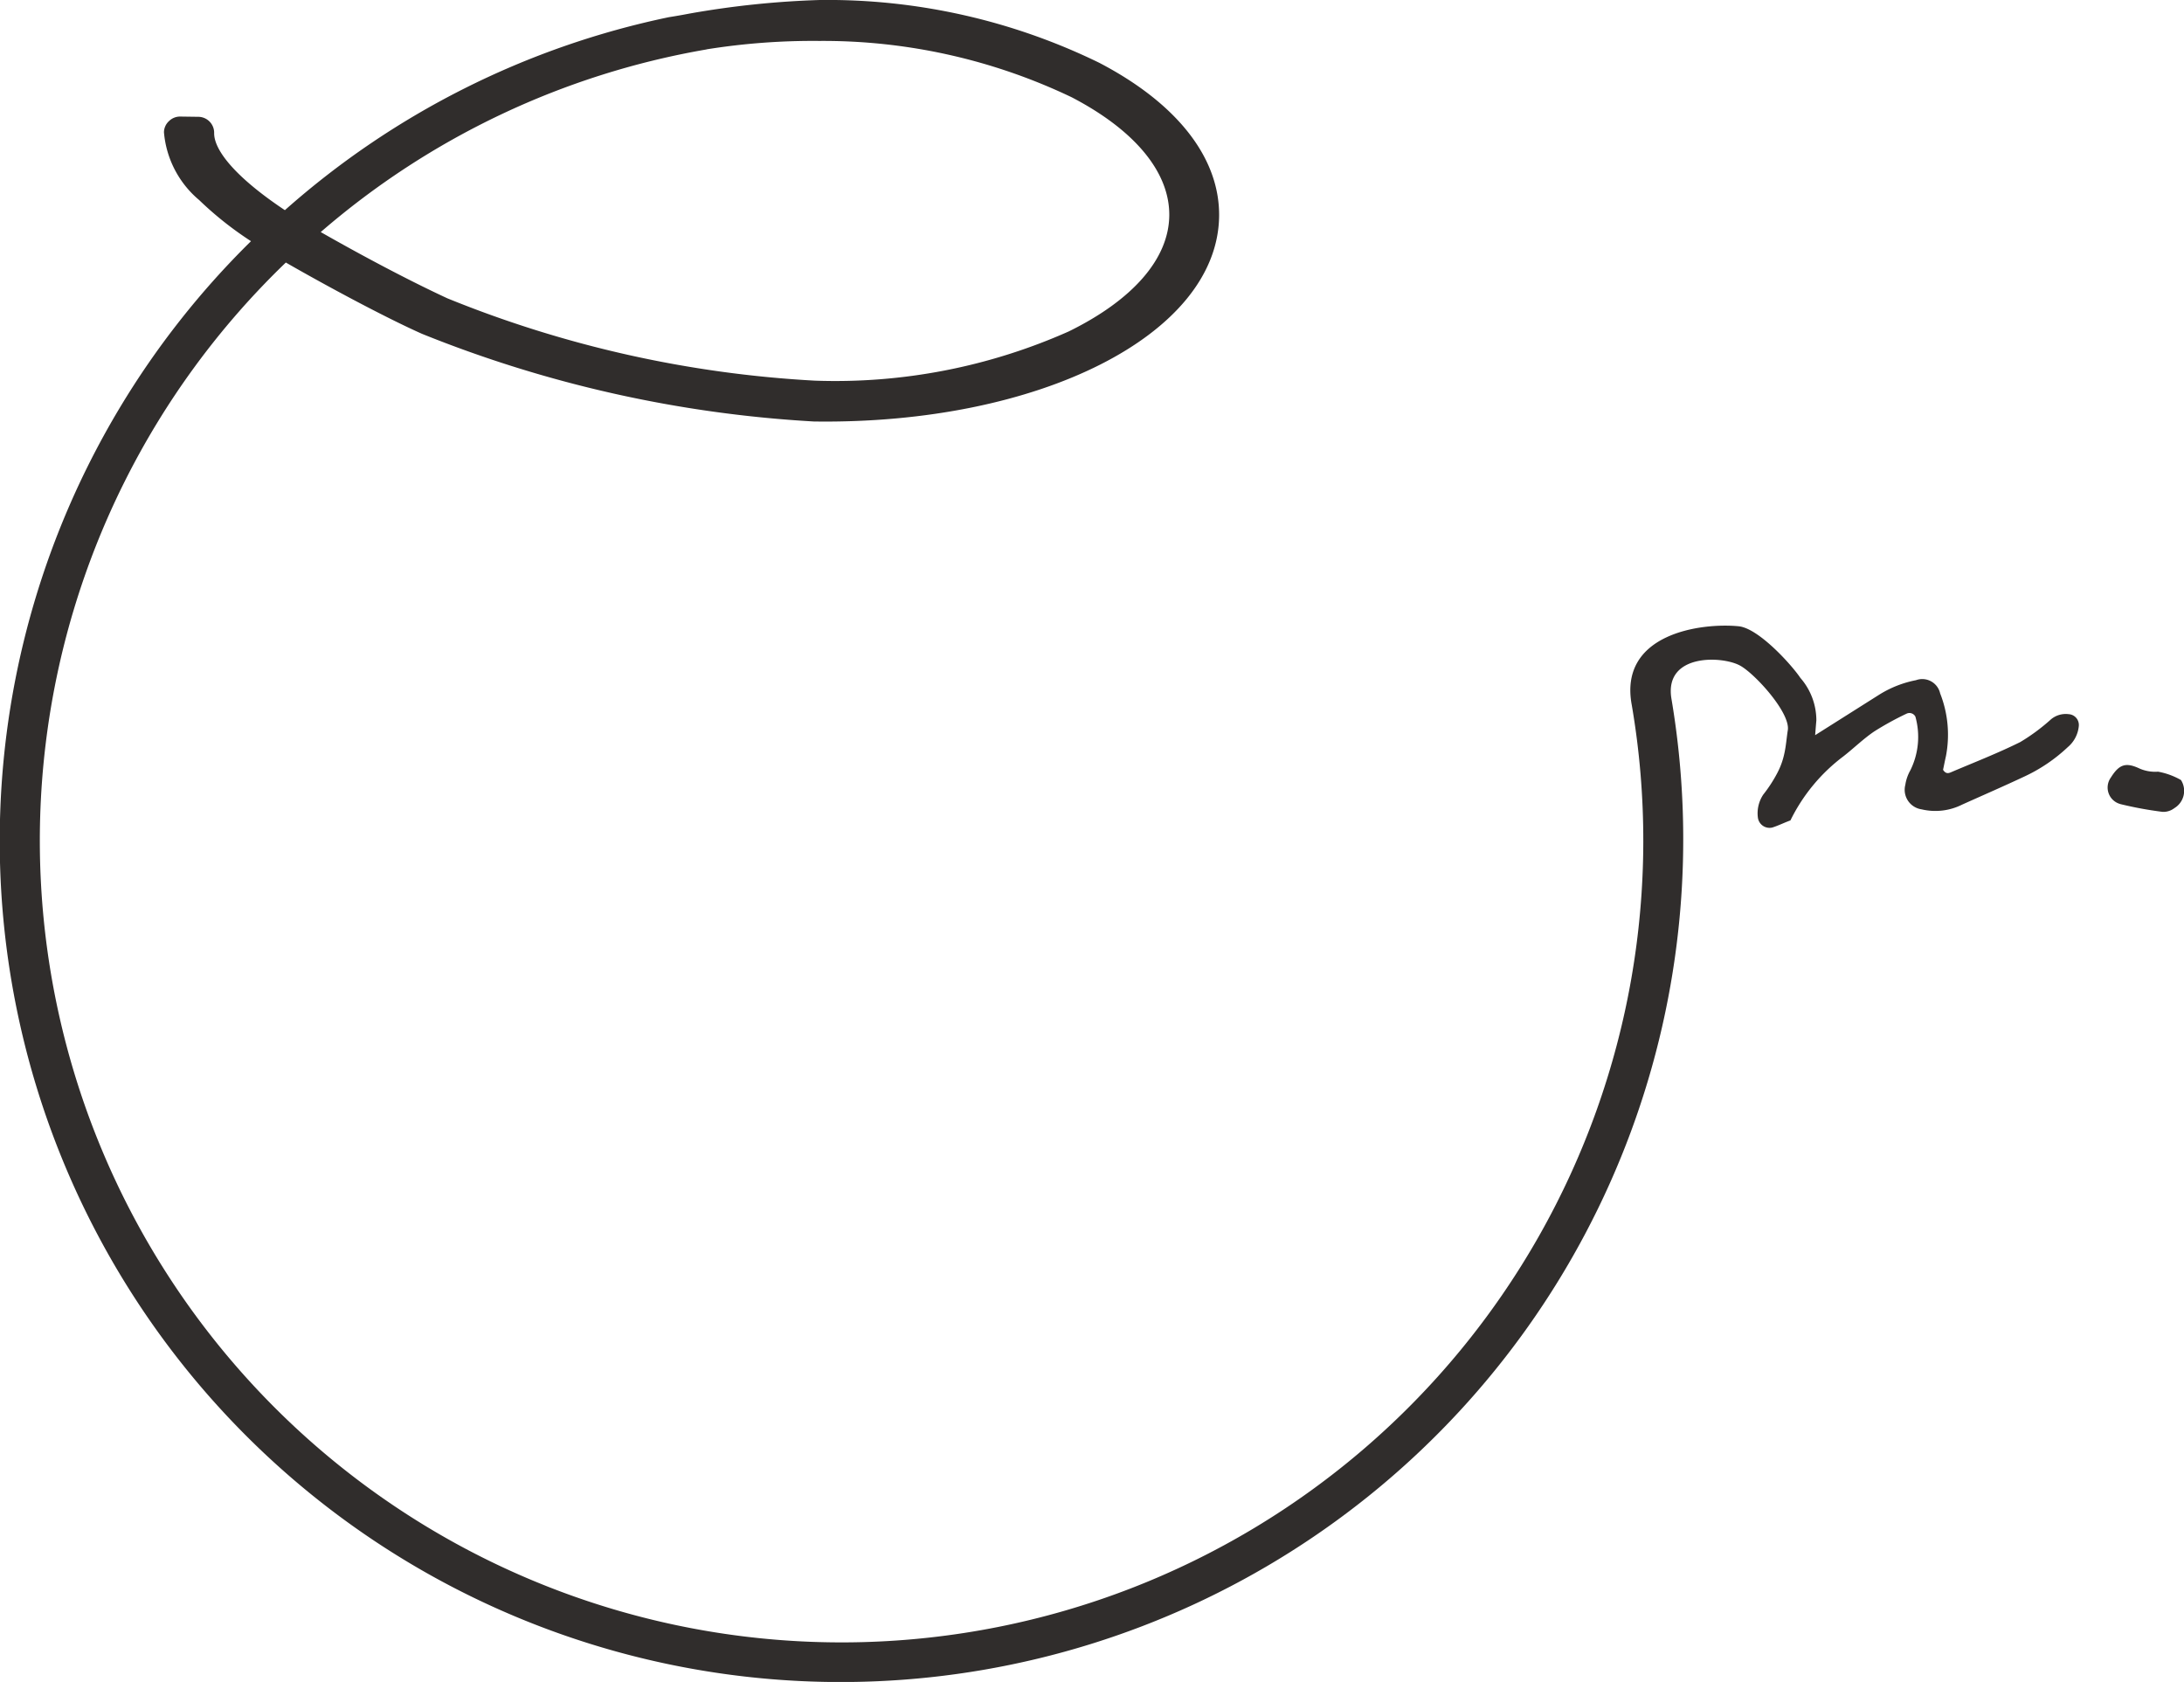 <svg xmlns="http://www.w3.org/2000/svg" width="43.384" height="33.405" viewBox="0 0 43.384 33.405"><g transform="translate(-25 -22.277)"><path d="M30.7,803.709a16.738,16.738,0,0,0,13.664-19.3c-.137-.893,1.028-.84,1.374-.64.3.171.991.933.94,1.277-.025.158-.035.318-.071.473a1.487,1.487,0,0,1-.133.369,2.73,2.73,0,0,1-.283.437.669.669,0,0,0-.108.455.234.234,0,0,0,.288.2c.125-.04.244-.1.359-.141a3.54,3.54,0,0,1,1.054-1.274c.206-.161.394-.346.609-.492a6.024,6.024,0,0,1,.648-.356.133.133,0,0,1,.171.06,1.493,1.493,0,0,1-.1,1.067.846.846,0,0,0-.1.289.392.392,0,0,0,.323.486,1.186,1.186,0,0,0,.806-.094c.412-.185.826-.365,1.235-.557a3.256,3.256,0,0,0,.864-.585.621.621,0,0,0,.218-.415.215.215,0,0,0-.2-.239.456.456,0,0,0-.363.112,3.871,3.871,0,0,1-.6.442c-.443.22-.906.4-1.363.594-.048.021-.11.052-.17-.043.016-.076.035-.174.057-.271a2.243,2.243,0,0,0-.115-1.247.364.364,0,0,0-.48-.262,2.143,2.143,0,0,0-.729.287l-1.274.805c.01-.13.017-.213.024-.294a1.283,1.283,0,0,0-.318-.844c-.171-.256-.828-.986-1.226-1.025-.748-.073-2.387.147-2.123,1.563a15.926,15.926,0,1,1-26.736-8.787c.843.484,1.993,1.1,2.707,1.417a24.5,24.5,0,0,0,7.782,1.74c4.481.063,8.017-1.725,8.05-4.073.016-1.156-.828-2.241-2.381-3.051a12.306,12.306,0,0,0-5.551-1.247,17.883,17.883,0,0,0-2.574.267c-.077.014-.2.039-.423.074a16.59,16.59,0,0,0-7.629,3.833c-.951-.633-1.41-1.178-1.405-1.534a.317.317,0,0,0-.309-.32l-.364-.005a.314.314,0,0,0-.224.09.307.307,0,0,0-.1.221,1.973,1.973,0,0,0,.7,1.348,6.834,6.834,0,0,0,1.029.816A16.706,16.706,0,0,0,30.7,803.709m-5.5-32.184h0a13.376,13.376,0,0,1,2.242-.167h0a11.444,11.444,0,0,1,5.011,1.119c1.261.657,1.949,1.494,1.938,2.352s-.724,1.674-2,2.3a11.415,11.415,0,0,1-5.04.976,22.625,22.625,0,0,1-7.3-1.635c-.9-.417-1.9-.964-2.516-1.316a15.814,15.814,0,0,1,7.663-3.627" transform="translate(13.836 -748.268)" fill="#302d2c"/><path d="M64.169,790.466a7.39,7.39,0,0,0,.845.156.359.359,0,0,0,.236-.075.4.4,0,0,0,.13-.557,1.432,1.432,0,0,0-.455-.166.776.776,0,0,1-.365-.061c-.279-.132-.409-.084-.574.179a.339.339,0,0,0,.183.523" transform="translate(2.944 -752.221)" fill="#302d2c"/></g></svg>